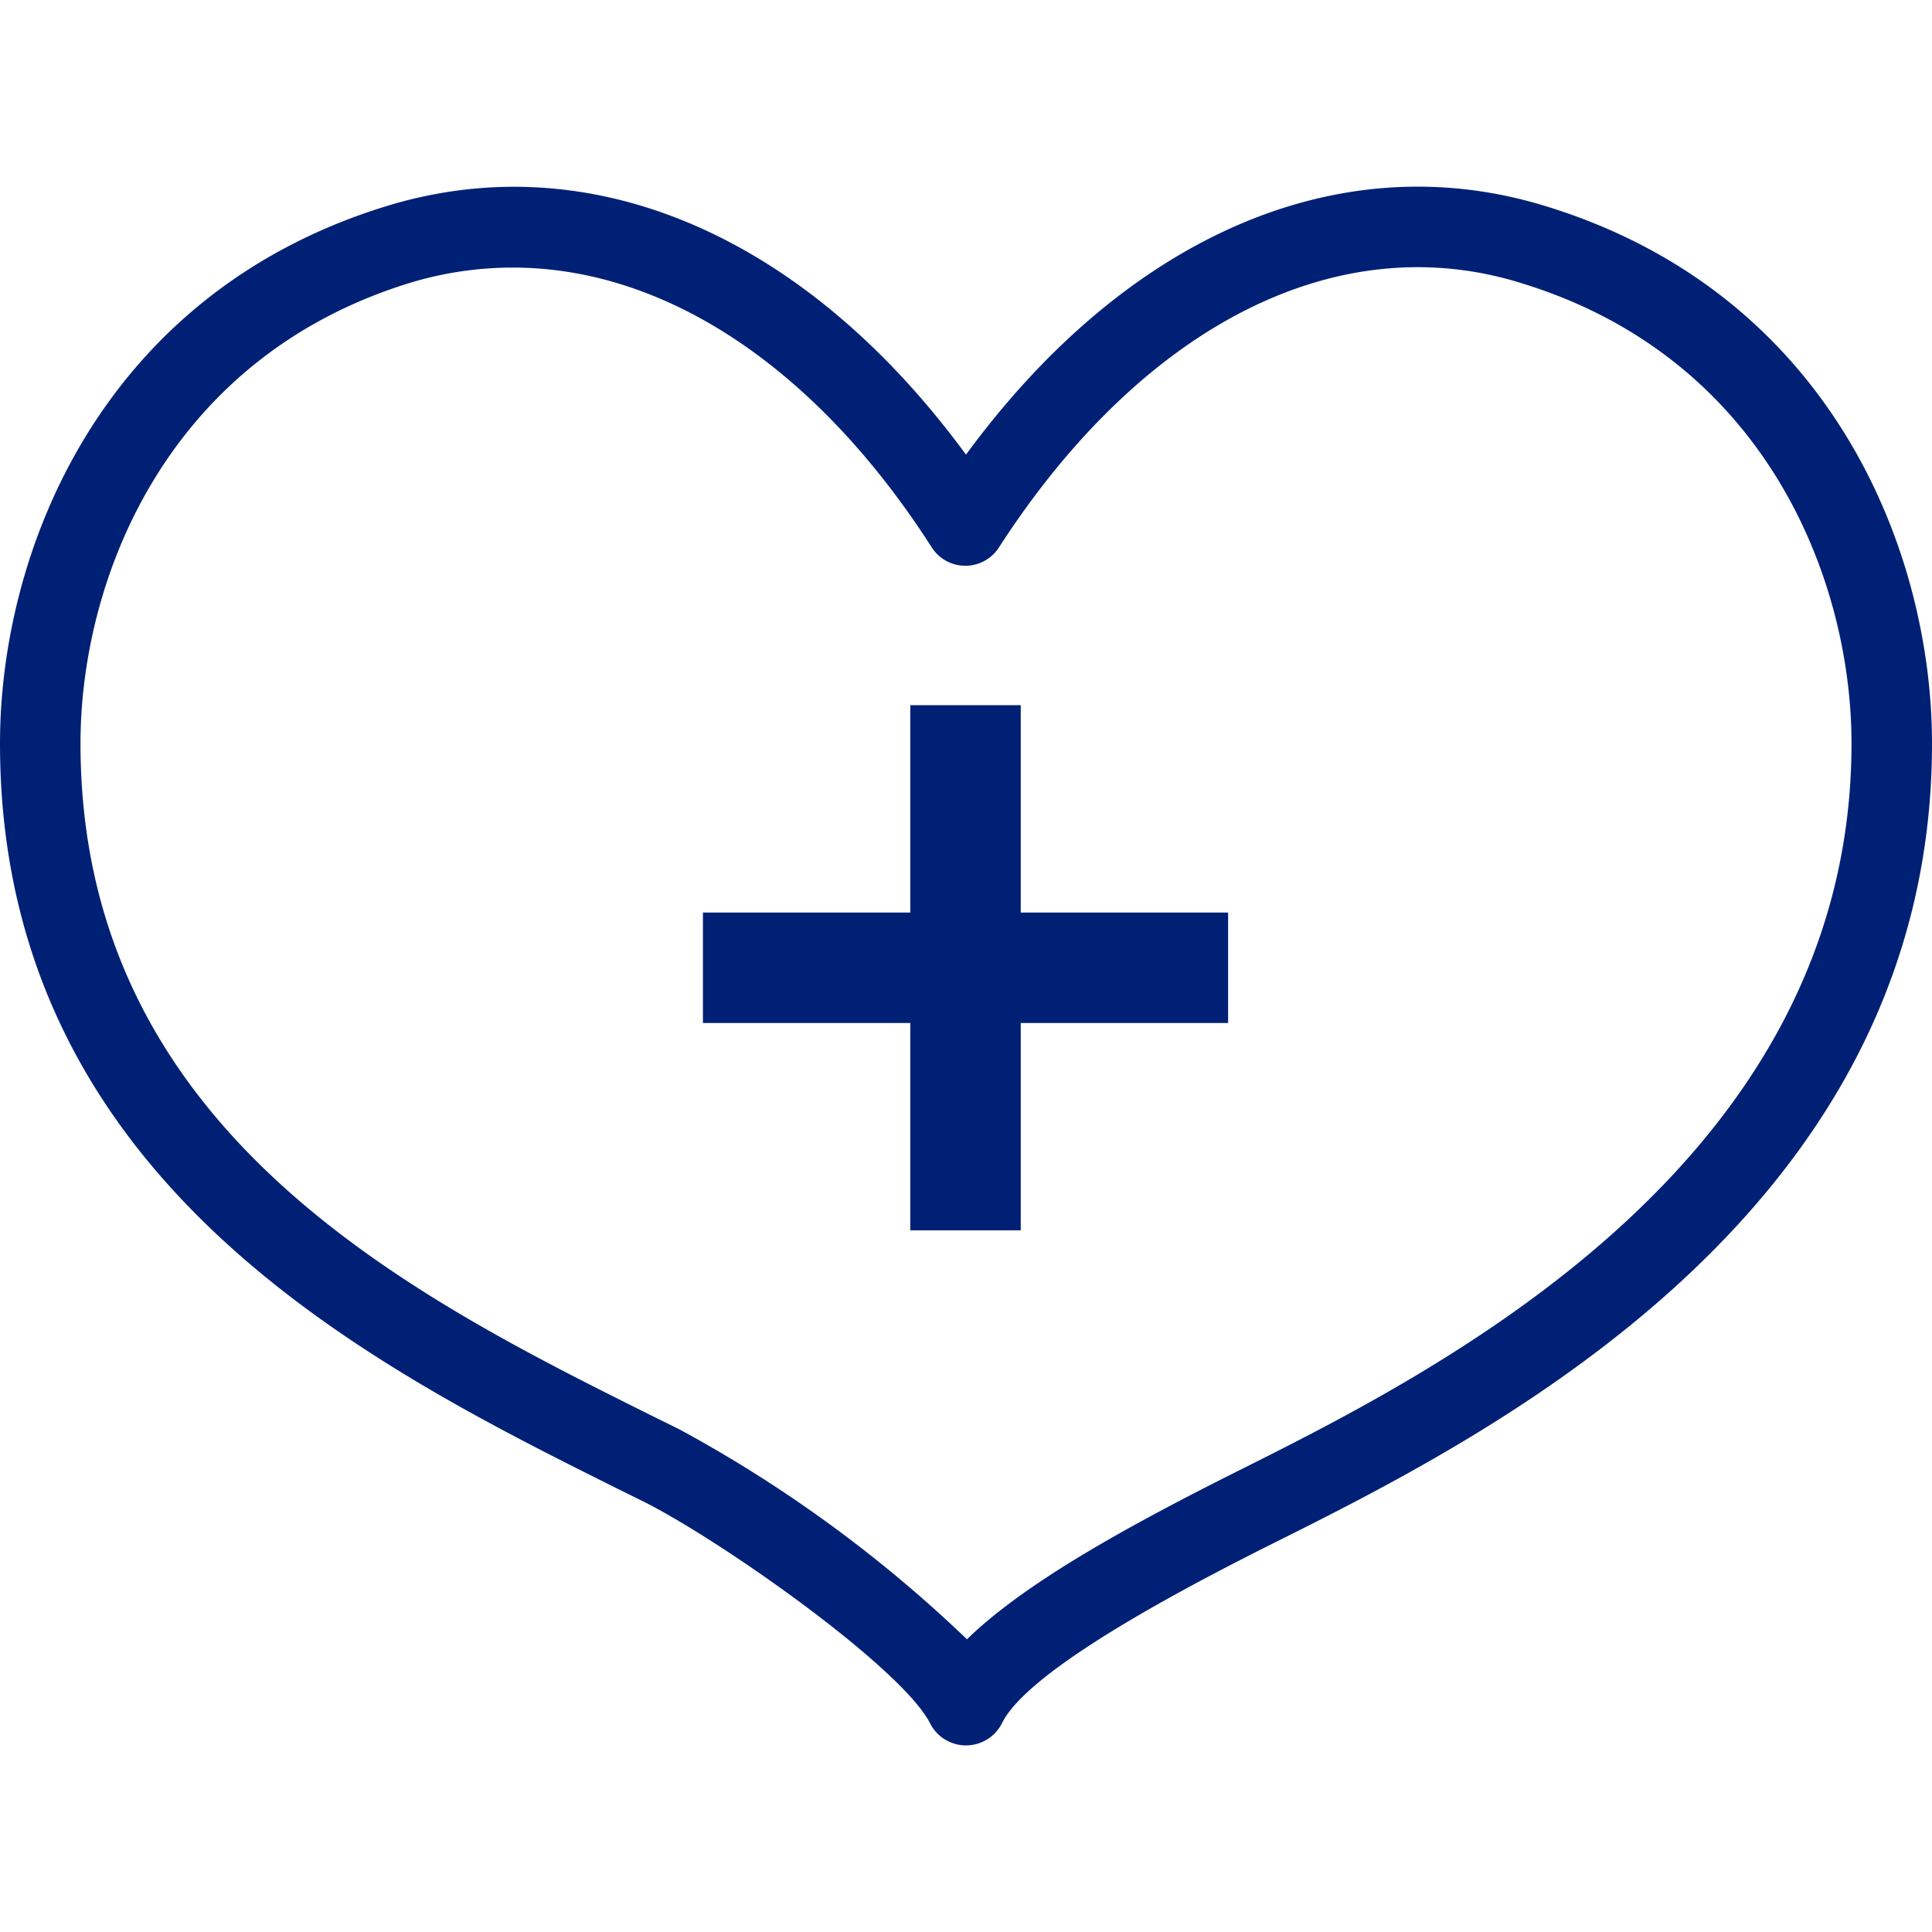 <svg id="レイヤー_1" data-name="レイヤー 1" xmlns="http://www.w3.org/2000/svg" width="60" height="60" viewBox="0 0 60 60"><path d="M48.06,6.42c-6.4-2-13.06.88-18.06,7.7C25,7.3,18.34,4.43,11.94,6.42,3.13,9.16,0,17.12,0,23.09,0,36.68,11.54,42.42,19.17,46.23l.81.4c2.4,1.2,8,5.14,8.9,6.88a1.25,1.25,0,0,0,2.24,0c.6-1.21,3.43-3.09,8.44-5.59C46.2,44.6,60,37.7,60,23.09,60,17.11,56.87,9.15,48.06,6.42ZM38.41,45.7c-3.19,1.6-6.54,3.41-8.38,5.21a41.31,41.31,0,0,0-8.93-6.52l-.81-.4C12.78,40.25,2.5,35.13,2.5,23.09,2.5,18,5.16,11.14,12.68,8.8a11,11,0,0,1,3.25-.49c4.7,0,9.4,3.07,13,8.68a1.24,1.24,0,0,0,2.1,0c4.46-6.9,10.54-10,16.27-8.18C54.84,11.14,57.5,18,57.5,23.09,57.5,36.15,44.63,42.59,38.41,45.7Z" fill="#002076"/><polygon points="31.7 21.9 28.27 21.9 28.27 28.34 21.83 28.34 21.83 31.77 28.27 31.77 28.27 38.21 31.7 38.21 31.7 31.77 38.14 31.77 38.14 28.34 31.7 28.34 31.7 21.9" fill="#002076"/></svg>